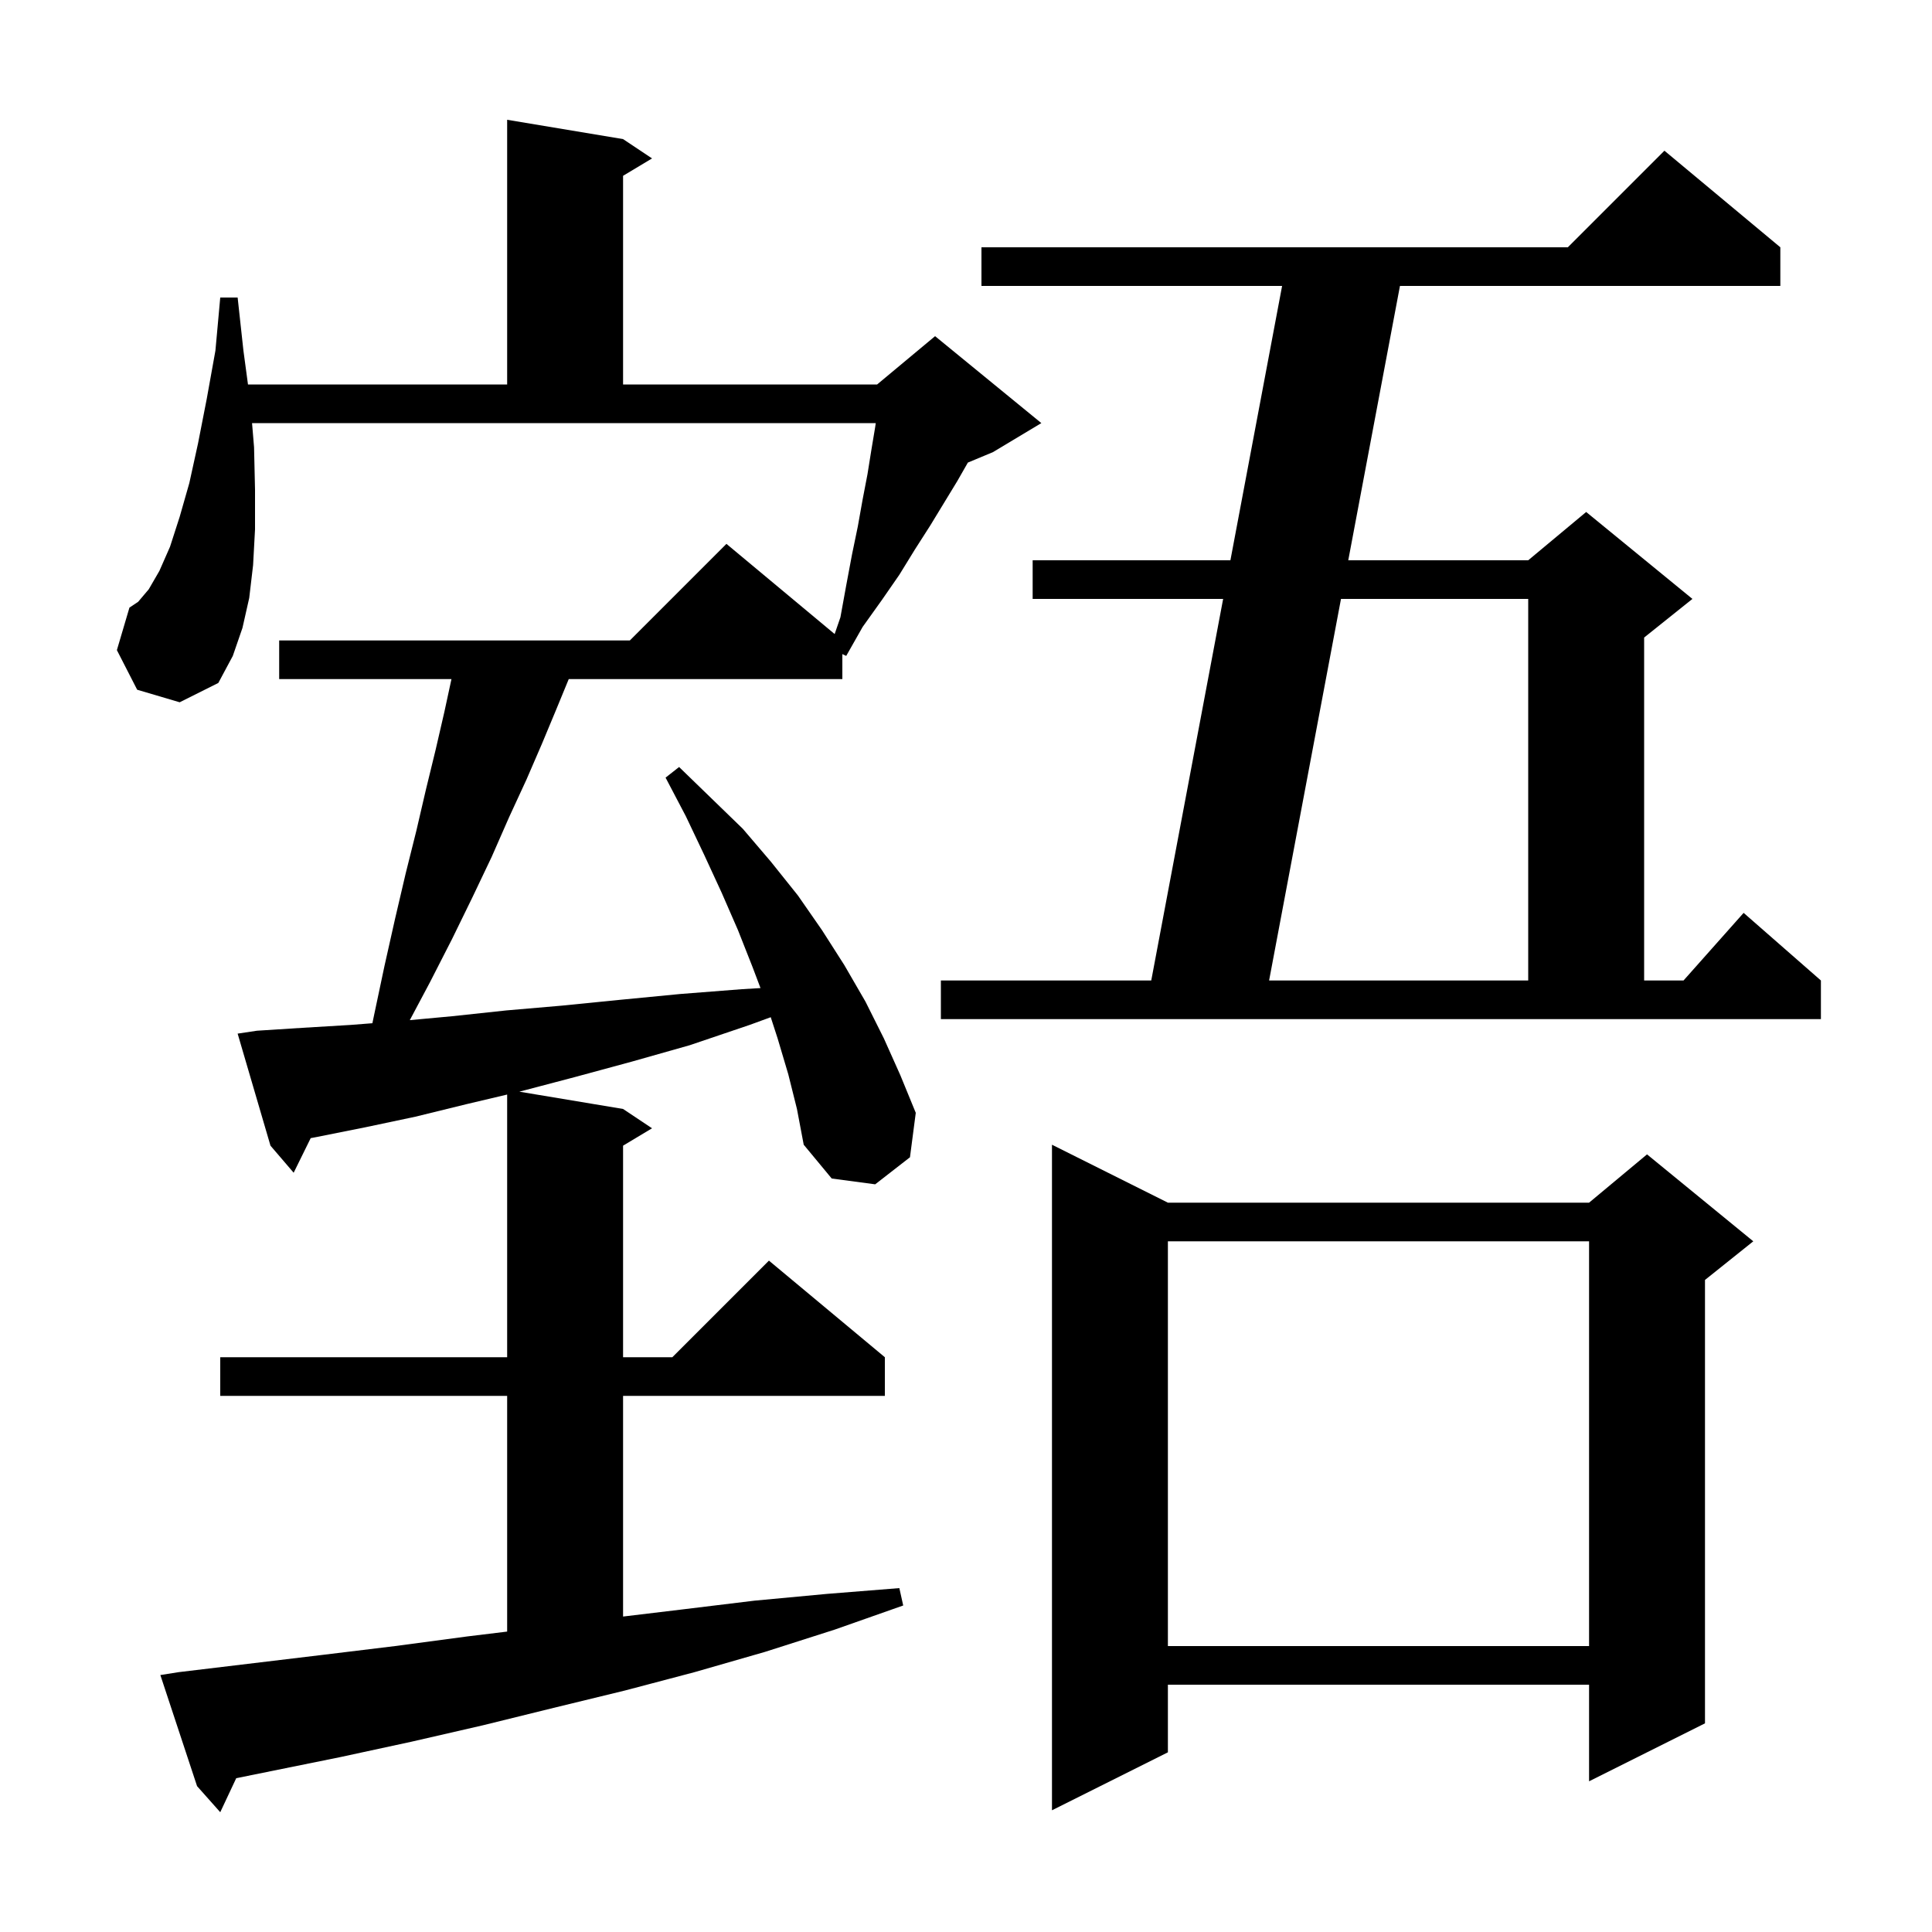 <svg xmlns="http://www.w3.org/2000/svg" xmlns:xlink="http://www.w3.org/1999/xlink" version="1.1" baseProfile="full" viewBox="0 0 200 200" width="200" height="200"><g fill="currentColor"><path d="M 81.6 111.2 L 80.5 107.5 L 79.787 105.302 L 77.6 106.1 L 71.4 108.2 L 65.4 109.9 L 59.5 111.5 L 53.8 113.0 L 53.759 113.01 L 64.5 114.8 L 67.5 116.8 L 64.5 118.6 L 64.5 140.5 L 69.6 140.5 L 79.6 130.5 L 91.6 140.5 L 91.6 144.5 L 64.5 144.5 L 64.5 167.344 L 70.7 166.6 L 78.1 165.7 L 85.6 165.0 L 93.1 164.4 L 93.5 166.2 L 86.4 168.7 L 79.2 171.0 L 71.9 173.1 L 64.7 175.0 L 57.3 176.8 L 50.0 178.6 L 42.6 180.3 L 35.2 181.9 L 24.454 184.078 L 22.8 187.6 L 20.4 184.9 L 16.6 173.4 L 18.5 173.1 L 33.5 171.3 L 40.9 170.4 L 48.4 169.4 L 52.5 168.901 L 52.5 144.5 L 22.8 144.5 L 22.8 140.5 L 52.5 140.5 L 52.5 113.307 L 48.3 114.3 L 43.0 115.6 L 37.8 116.7 L 32.8 117.7 L 32.163 117.819 L 30.4 121.4 L 28.0 118.6 L 24.6 107.0 L 26.6 106.7 L 31.3 106.4 L 36.3 106.1 L 38.55 105.924 L 38.7 105.2 L 39.8 100.0 L 40.9 95.1 L 42.0 90.4 L 43.1 86.0 L 44.1 81.7 L 45.1 77.6 L 46.0 73.7 L 46.735 70.3 L 28.9 70.3 L 28.9 66.3 L 65.2 66.3 L 75.2 56.3 L 86.403 65.636 L 87.0 63.9 L 87.6 60.6 L 88.2 57.4 L 88.8 54.5 L 89.3 51.7 L 89.8 49.1 L 90.2 46.6 L 90.6 44.2 L 90.657 43.8 L 26.092 43.8 L 26.3 46.3 L 26.4 50.7 L 26.4 54.8 L 26.2 58.5 L 25.8 61.9 L 25.1 65.0 L 24.1 67.9 L 22.6 70.7 L 18.6 72.7 L 14.2 71.4 L 12.1 67.3 L 13.4 62.9 L 14.3 62.3 L 15.4 61.0 L 16.5 59.1 L 17.6 56.6 L 18.6 53.5 L 19.6 50.0 L 20.5 45.9 L 21.4 41.3 L 22.3 36.3 L 22.8 30.8 L 24.6 30.8 L 25.2 36.3 L 25.671 39.8 L 52.5 39.8 L 52.5 12.4 L 64.5 14.4 L 67.5 16.4 L 64.5 18.2 L 64.5 39.8 L 90.8 39.8 L 96.8 34.8 L 107.8 43.8 L 102.8 46.8 L 100.194 47.886 L 99.1 49.8 L 96.3 54.4 L 94.7 56.9 L 93.1 59.5 L 91.3 62.1 L 89.3 64.9 L 87.6 67.9 L 87.2 67.712 L 87.2 70.3 L 58.876 70.3 L 57.6 73.4 L 56.1 77.0 L 54.5 80.7 L 52.7 84.6 L 50.9 88.7 L 48.9 92.9 L 46.8 97.2 L 44.5 101.7 L 42.423 105.605 L 46.8 105.2 L 52.4 104.6 L 58.2 104.1 L 64.2 103.5 L 70.4 102.9 L 76.8 102.4 L 78.727 102.285 L 77.9 100.1 L 76.4 96.3 L 74.7 92.4 L 72.9 88.5 L 71.0 84.5 L 68.9 80.5 L 70.3 79.4 L 76.9 85.8 L 79.8 89.2 L 82.6 92.7 L 85.1 96.3 L 87.4 99.9 L 89.6 103.7 L 91.5 107.5 L 93.2 111.3 L 94.8 115.2 L 94.2 119.8 L 90.6 122.6 L 86.1 122.0 L 83.2 118.5 L 82.5 114.8 Z M 120.9 124.5 L 164.5 124.5 L 170.5 119.5 L 181.5 128.5 L 176.5 132.5 L 176.5 178.4 L 164.5 184.4 L 164.5 174.4 L 120.9 174.4 L 120.9 181.4 L 108.9 187.4 L 108.9 118.5 Z M 120.9 128.5 L 120.9 170.4 L 164.5 170.4 L 164.5 128.5 Z M 97.4 101.5 L 119.177 101.5 L 126.619 62.0 L 106.9 62.0 L 106.9 58.0 L 127.372 58.0 L 132.723 29.6 L 101.6 29.6 L 101.6 25.6 L 162.3 25.6 L 172.3 15.6 L 184.3 25.6 L 184.3 29.6 L 144.923 29.6 L 139.572 58.0 L 158.2 58.0 L 164.2 53.0 L 175.2 62.0 L 170.2 66.0 L 170.2 101.5 L 174.278 101.5 L 180.5 94.5 L 188.5 101.5 L 188.5 105.5 L 97.4 105.5 Z M 138.819 62.0 L 131.377 101.5 L 158.2 101.5 L 158.2 62.0 Z "/></g></svg>